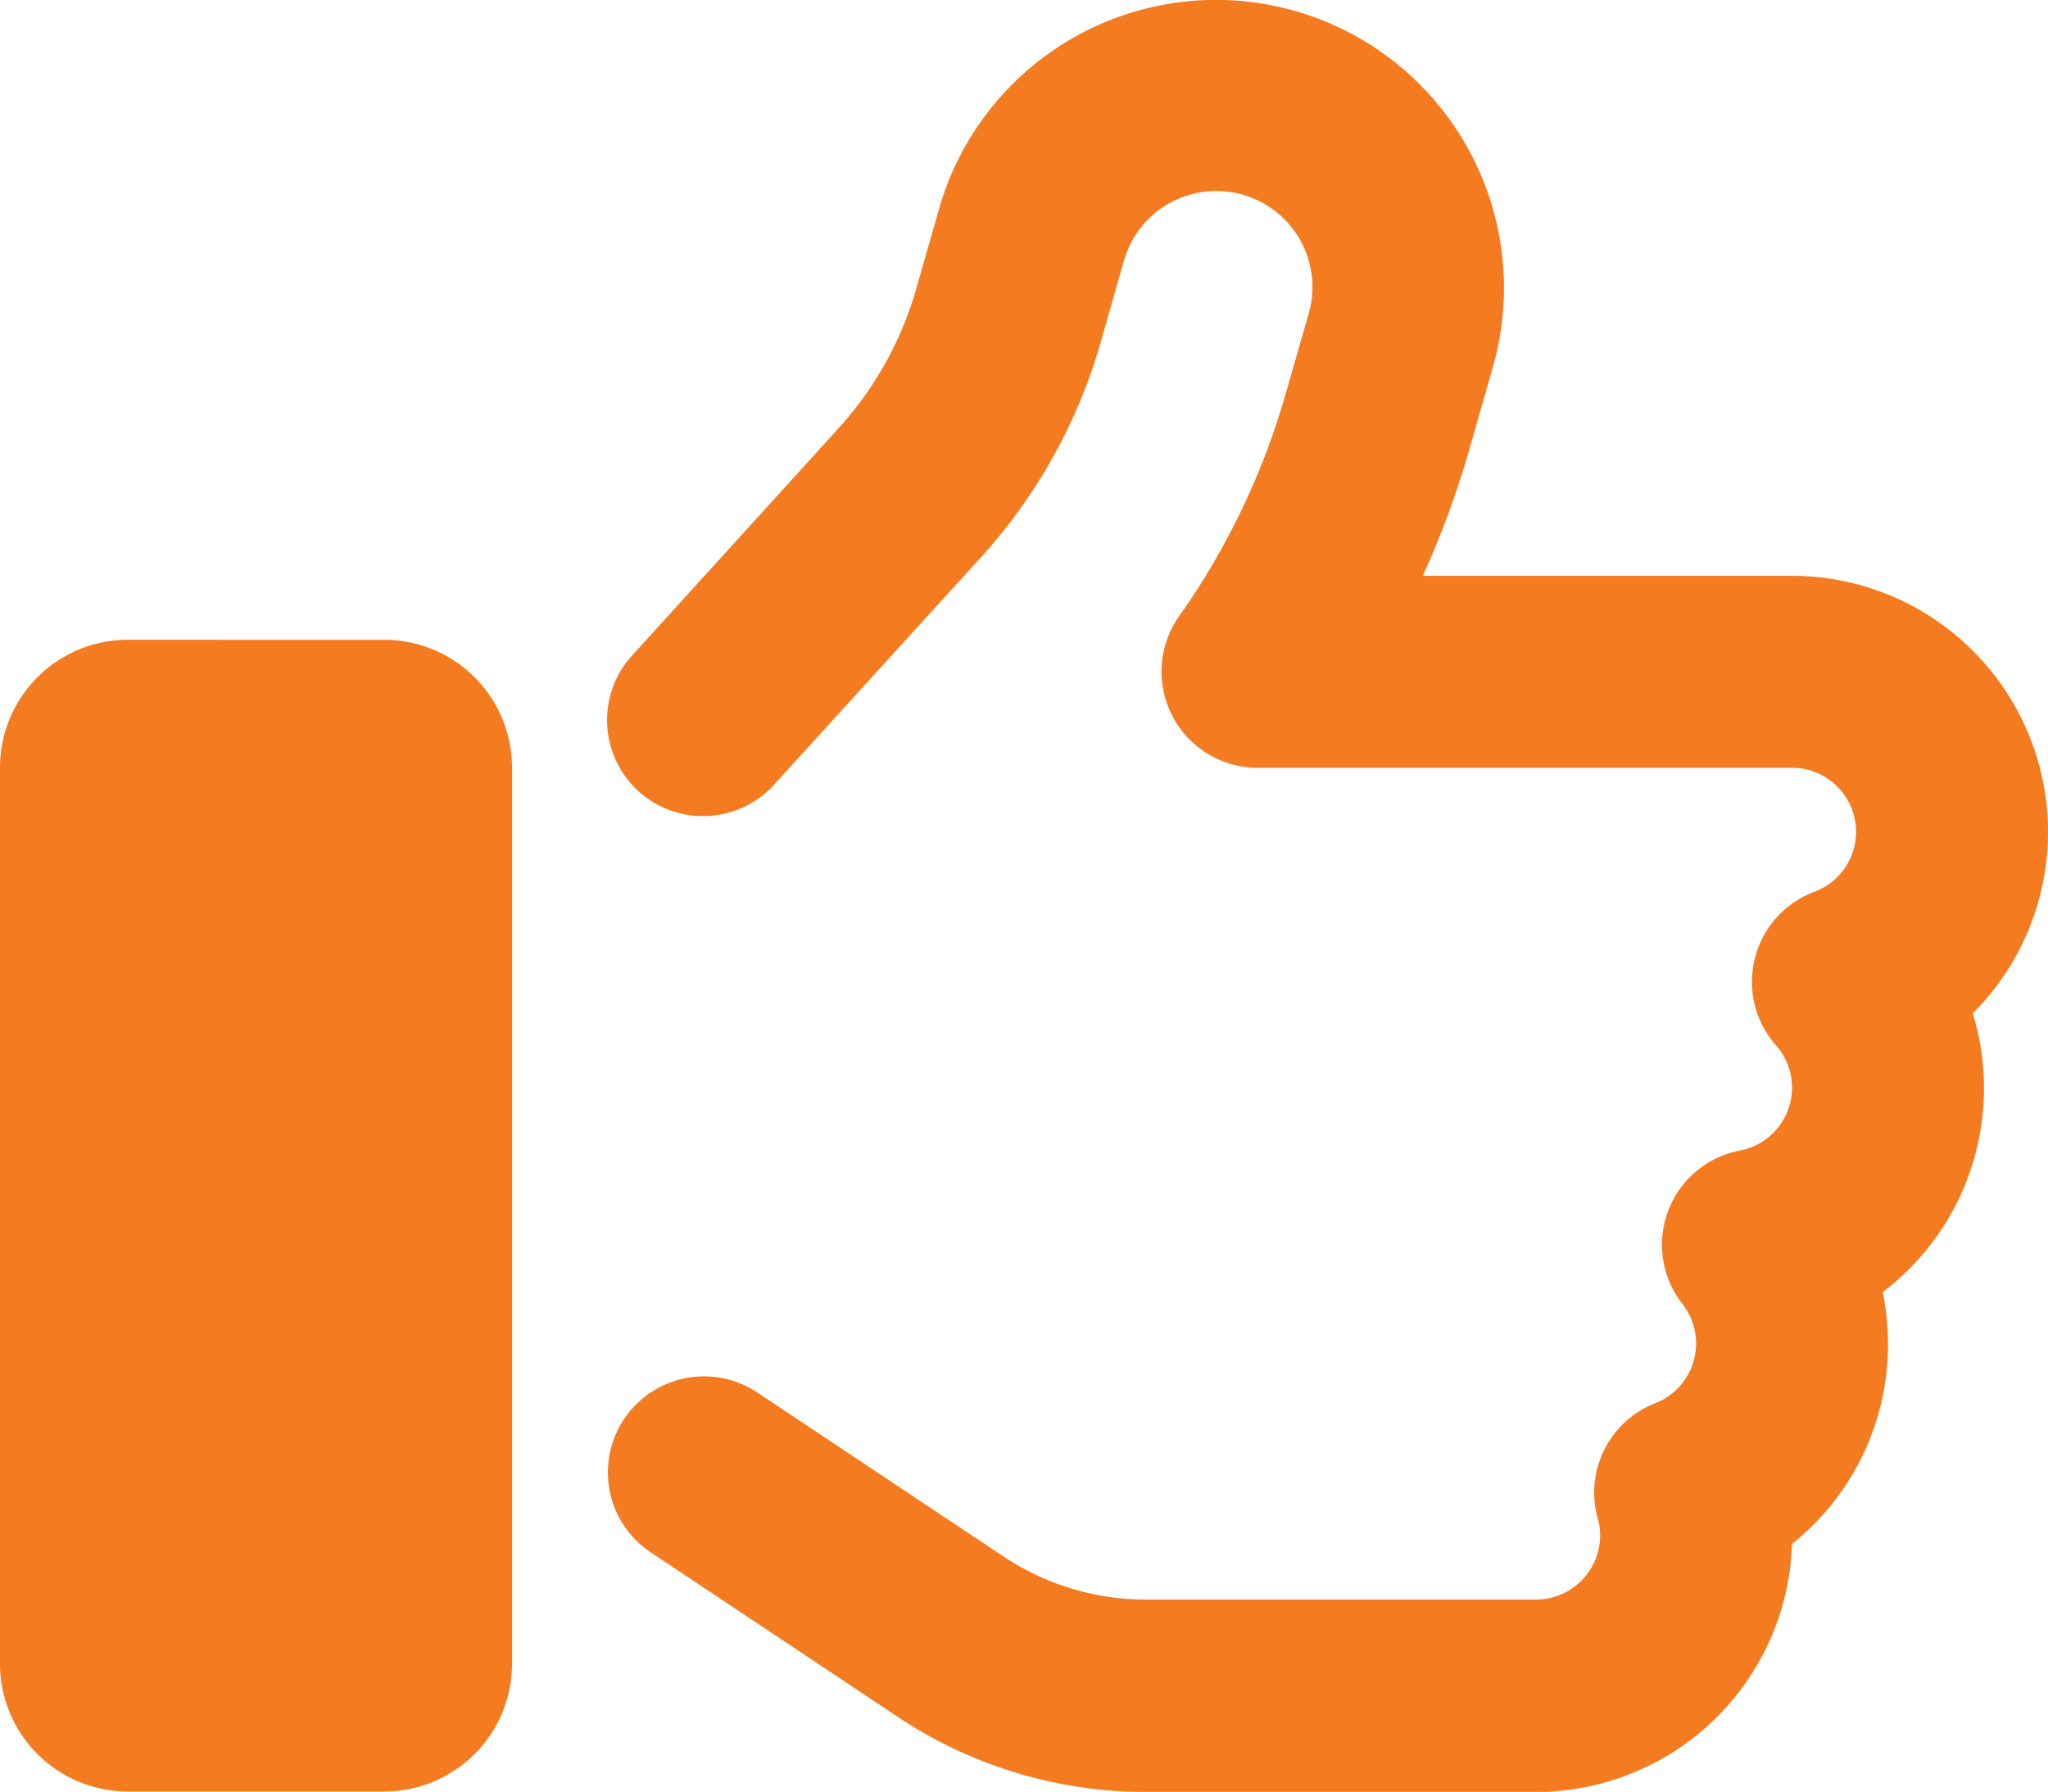 <svg xmlns="http://www.w3.org/2000/svg" width="65" height="56.885" viewBox="0 0 65 56.885">
  <path id="Icon_fa-regular-thumbs-up" data-name="Icon fa-regular-thumbs-up" d="M41.107,2.6a9.142,9.142,0,0,0-11.3,6.271l-.724,2.539a11.144,11.144,0,0,1-2.476,4.443L20.1,23.018a3.047,3.047,0,1,0,4.507,4.1l6.513-7.16a17.164,17.164,0,0,0,3.821-6.868l.724-2.539a3.05,3.05,0,1,1,5.865,1.676L40.8,14.767a23.292,23.292,0,0,1-3.377,7.046,3.053,3.053,0,0,0,2.488,4.812H56.875a2.032,2.032,0,0,1,.711,3.936,3.05,3.05,0,0,0-1.219,4.875,2.007,2.007,0,0,1,.508,1.346,2.03,2.03,0,0,1-1.65,1.993A3.044,3.044,0,0,0,53.4,43.648a2.035,2.035,0,0,1-.863,3.148,3.045,3.045,0,0,0-1.828,3.656,1.891,1.891,0,0,1,.076.546A2.037,2.037,0,0,1,48.75,53.03H36.372a8.134,8.134,0,0,1-4.507-1.358l-7.833-5.218a3.049,3.049,0,0,0-3.377,5.078l7.833,5.218a14.176,14.176,0,0,0,7.884,2.387H48.75a8.132,8.132,0,0,0,8.125-7.871,8.109,8.109,0,0,0,3.047-6.348,8.764,8.764,0,0,0-.165-1.65,8.126,8.126,0,0,0,2.856-8.849A8.133,8.133,0,0,0,56.875,20.53H45.157a29.166,29.166,0,0,0,1.5-4.088l.724-2.539A9.142,9.142,0,0,0,41.107,2.6ZM4.063,22.561A4.058,4.058,0,0,0,0,26.624V55.061a4.058,4.058,0,0,0,4.063,4.062h8.125a4.058,4.058,0,0,0,4.063-4.062V26.624a4.058,4.058,0,0,0-4.062-4.062Z" transform="translate(0 -2.251)" fill="#f47b20"/>
</svg>
